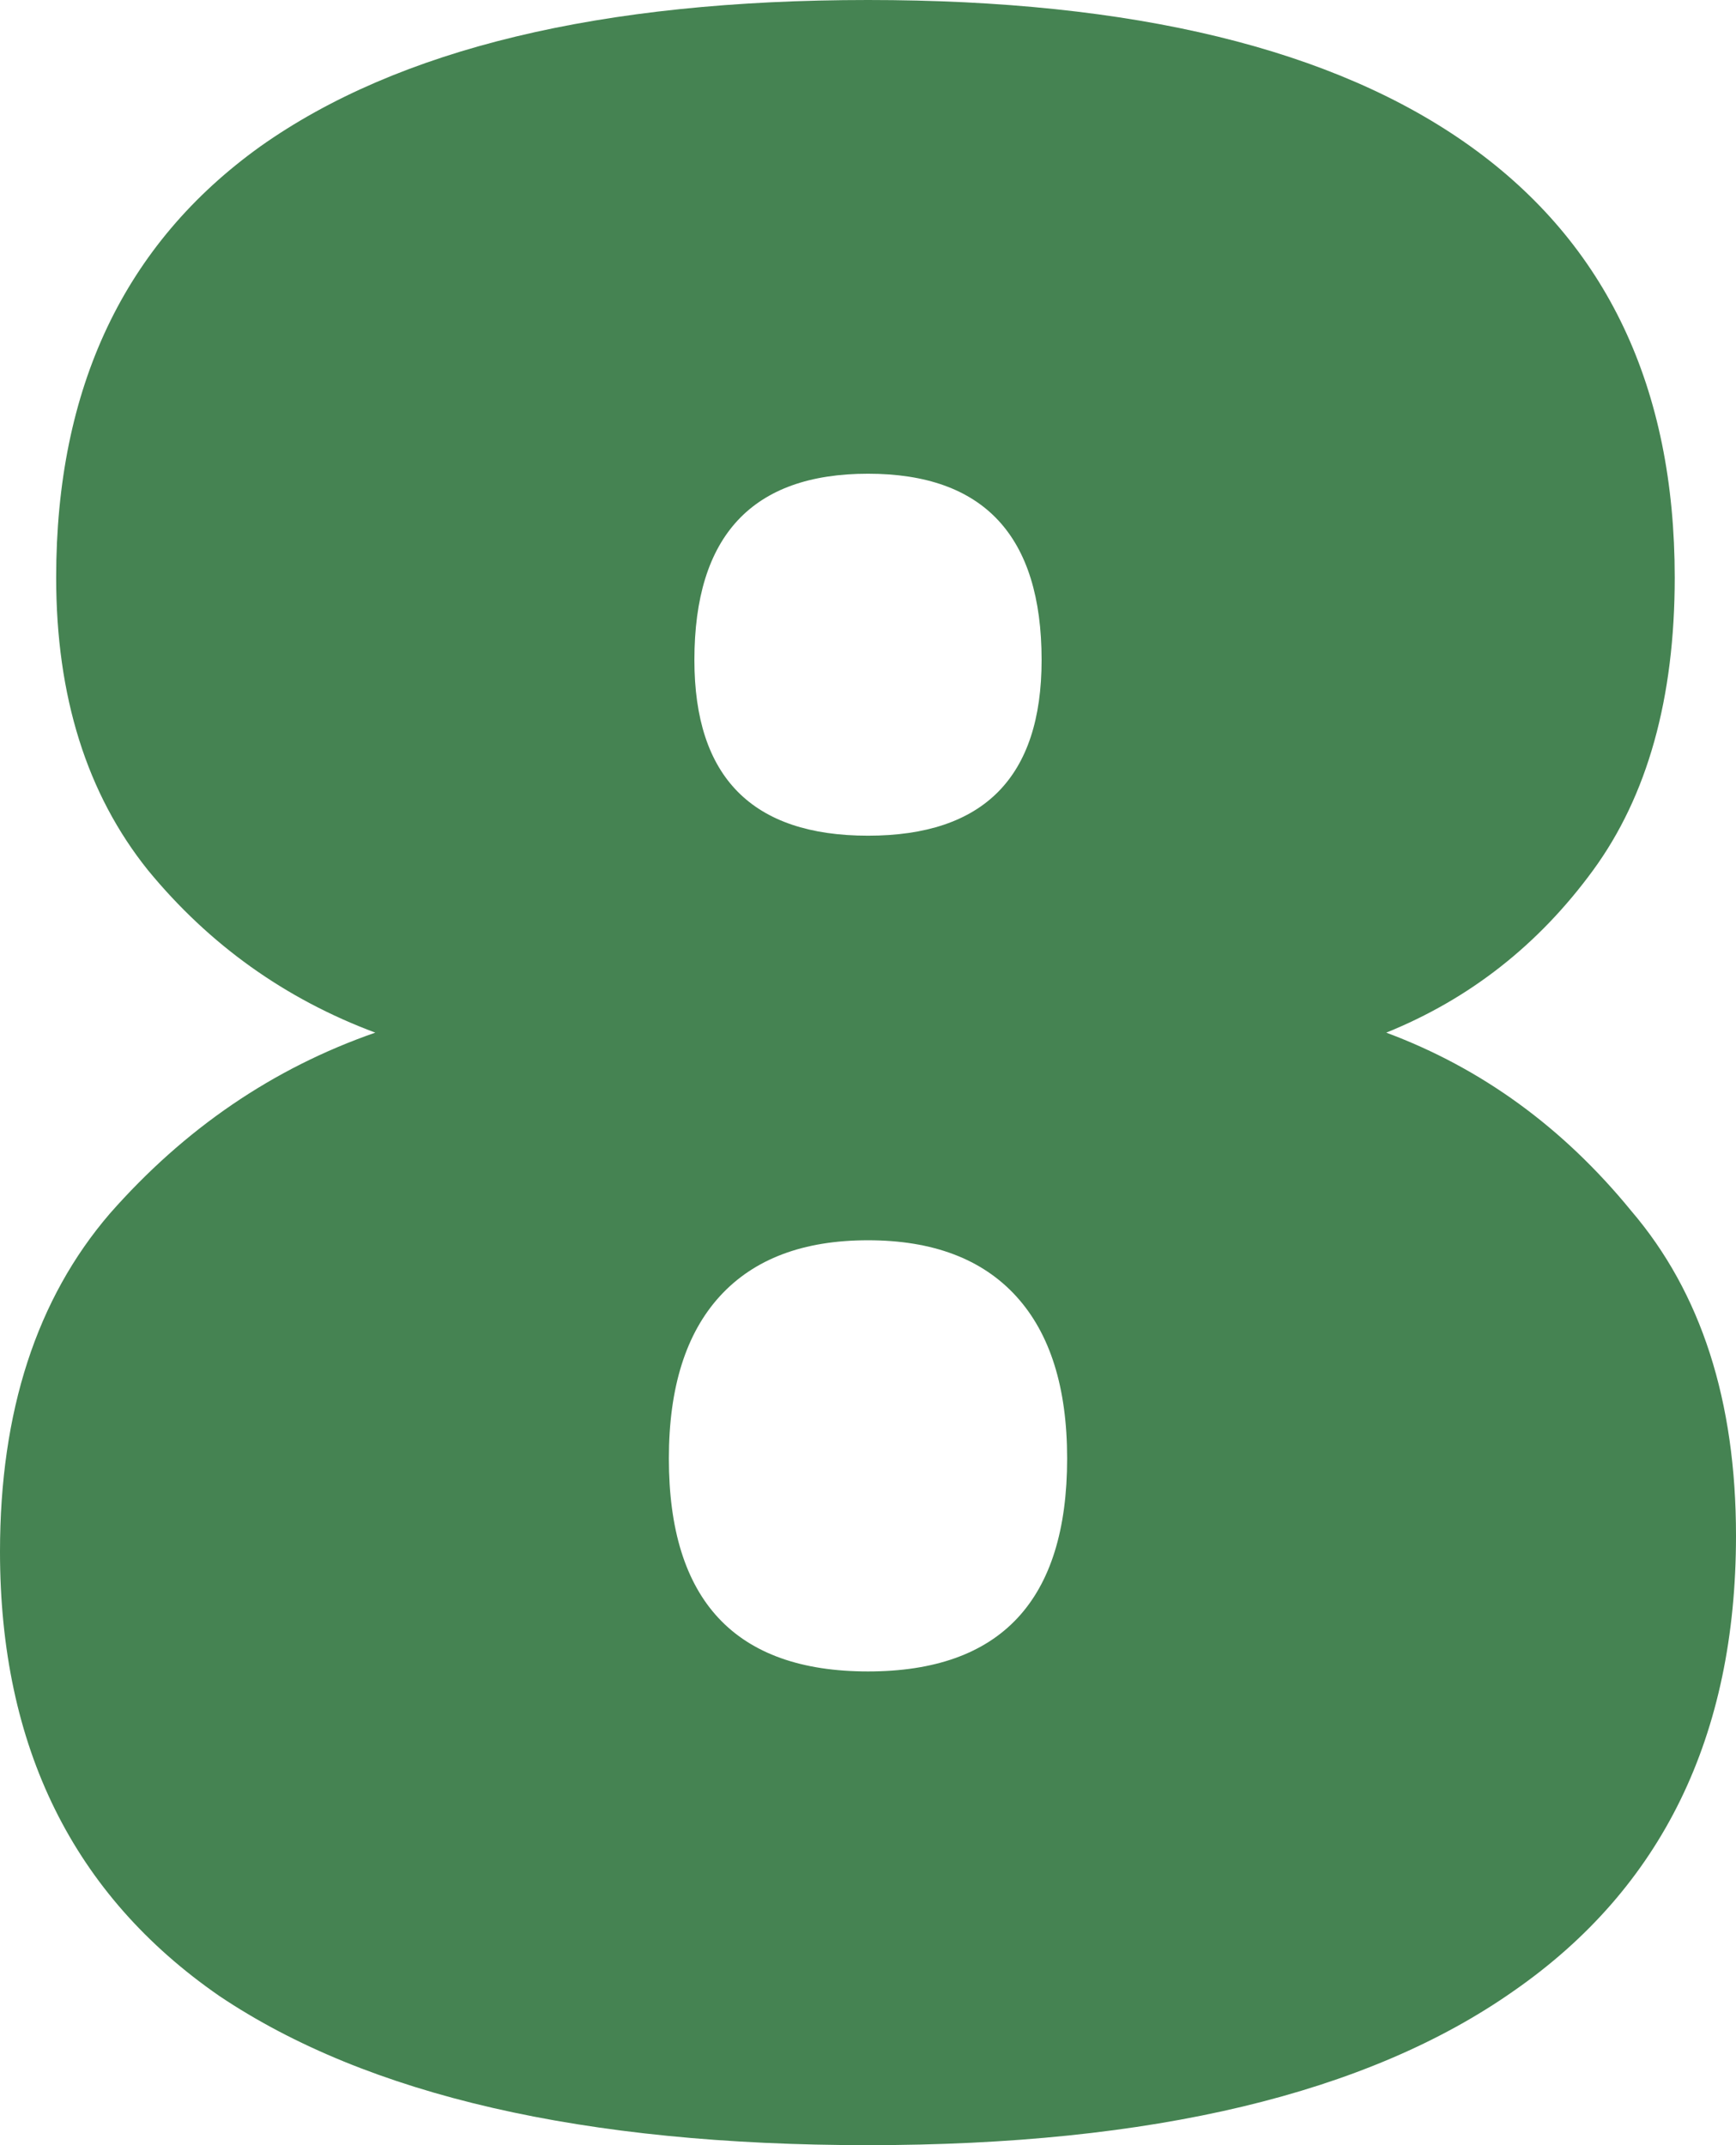 <?xml version="1.0" encoding="utf-8"?>
<svg xmlns="http://www.w3.org/2000/svg" fill="none" height="100%" overflow="visible" preserveAspectRatio="none" style="display: block;" viewBox="0 0 34 42" width="100%">
<path d="M27.15 20.218C29.017 20.913 30.617 22.077 31.95 23.71C33.317 25.308 34 27.427 34 30.067C34 33.993 32.55 36.963 29.65 38.978C26.783 40.993 22.567 42 17 42C11.433 42 7.2 41.027 4.3 39.082C1.433 37.102 0 34.201 0 30.38C0 27.635 0.717 25.429 2.15 23.762C3.617 22.094 5.35 20.913 7.35 20.218C5.583 19.558 4.1 18.499 2.9 17.04C1.7 15.546 1.1 13.635 1.1 11.308C1.1 7.591 2.433 4.777 5.1 2.866C7.8 0.955 11.767 0 17 0C22.2 0 26.133 0.955 28.8 2.866C31.467 4.777 32.8 7.591 32.8 11.308C32.8 13.67 32.267 15.581 31.2 17.04C30.133 18.499 28.783 19.558 27.15 20.218ZM17 9.275C14.733 9.275 13.6 10.491 13.6 12.923C13.6 15.216 14.733 16.362 17 16.362C19.267 16.362 20.4 15.216 20.4 12.923C20.4 10.491 19.267 9.275 17 9.275ZM17 32.725C19.6 32.725 20.9 31.335 20.9 28.556C20.9 27.166 20.567 26.107 19.9 25.377C19.233 24.648 18.267 24.283 17 24.283C15.733 24.283 14.767 24.648 14.1 25.377C13.433 26.107 13.1 27.166 13.1 28.556C13.1 31.335 14.4 32.725 17 32.725Z" fill="#458352" id="8"/>
</svg>